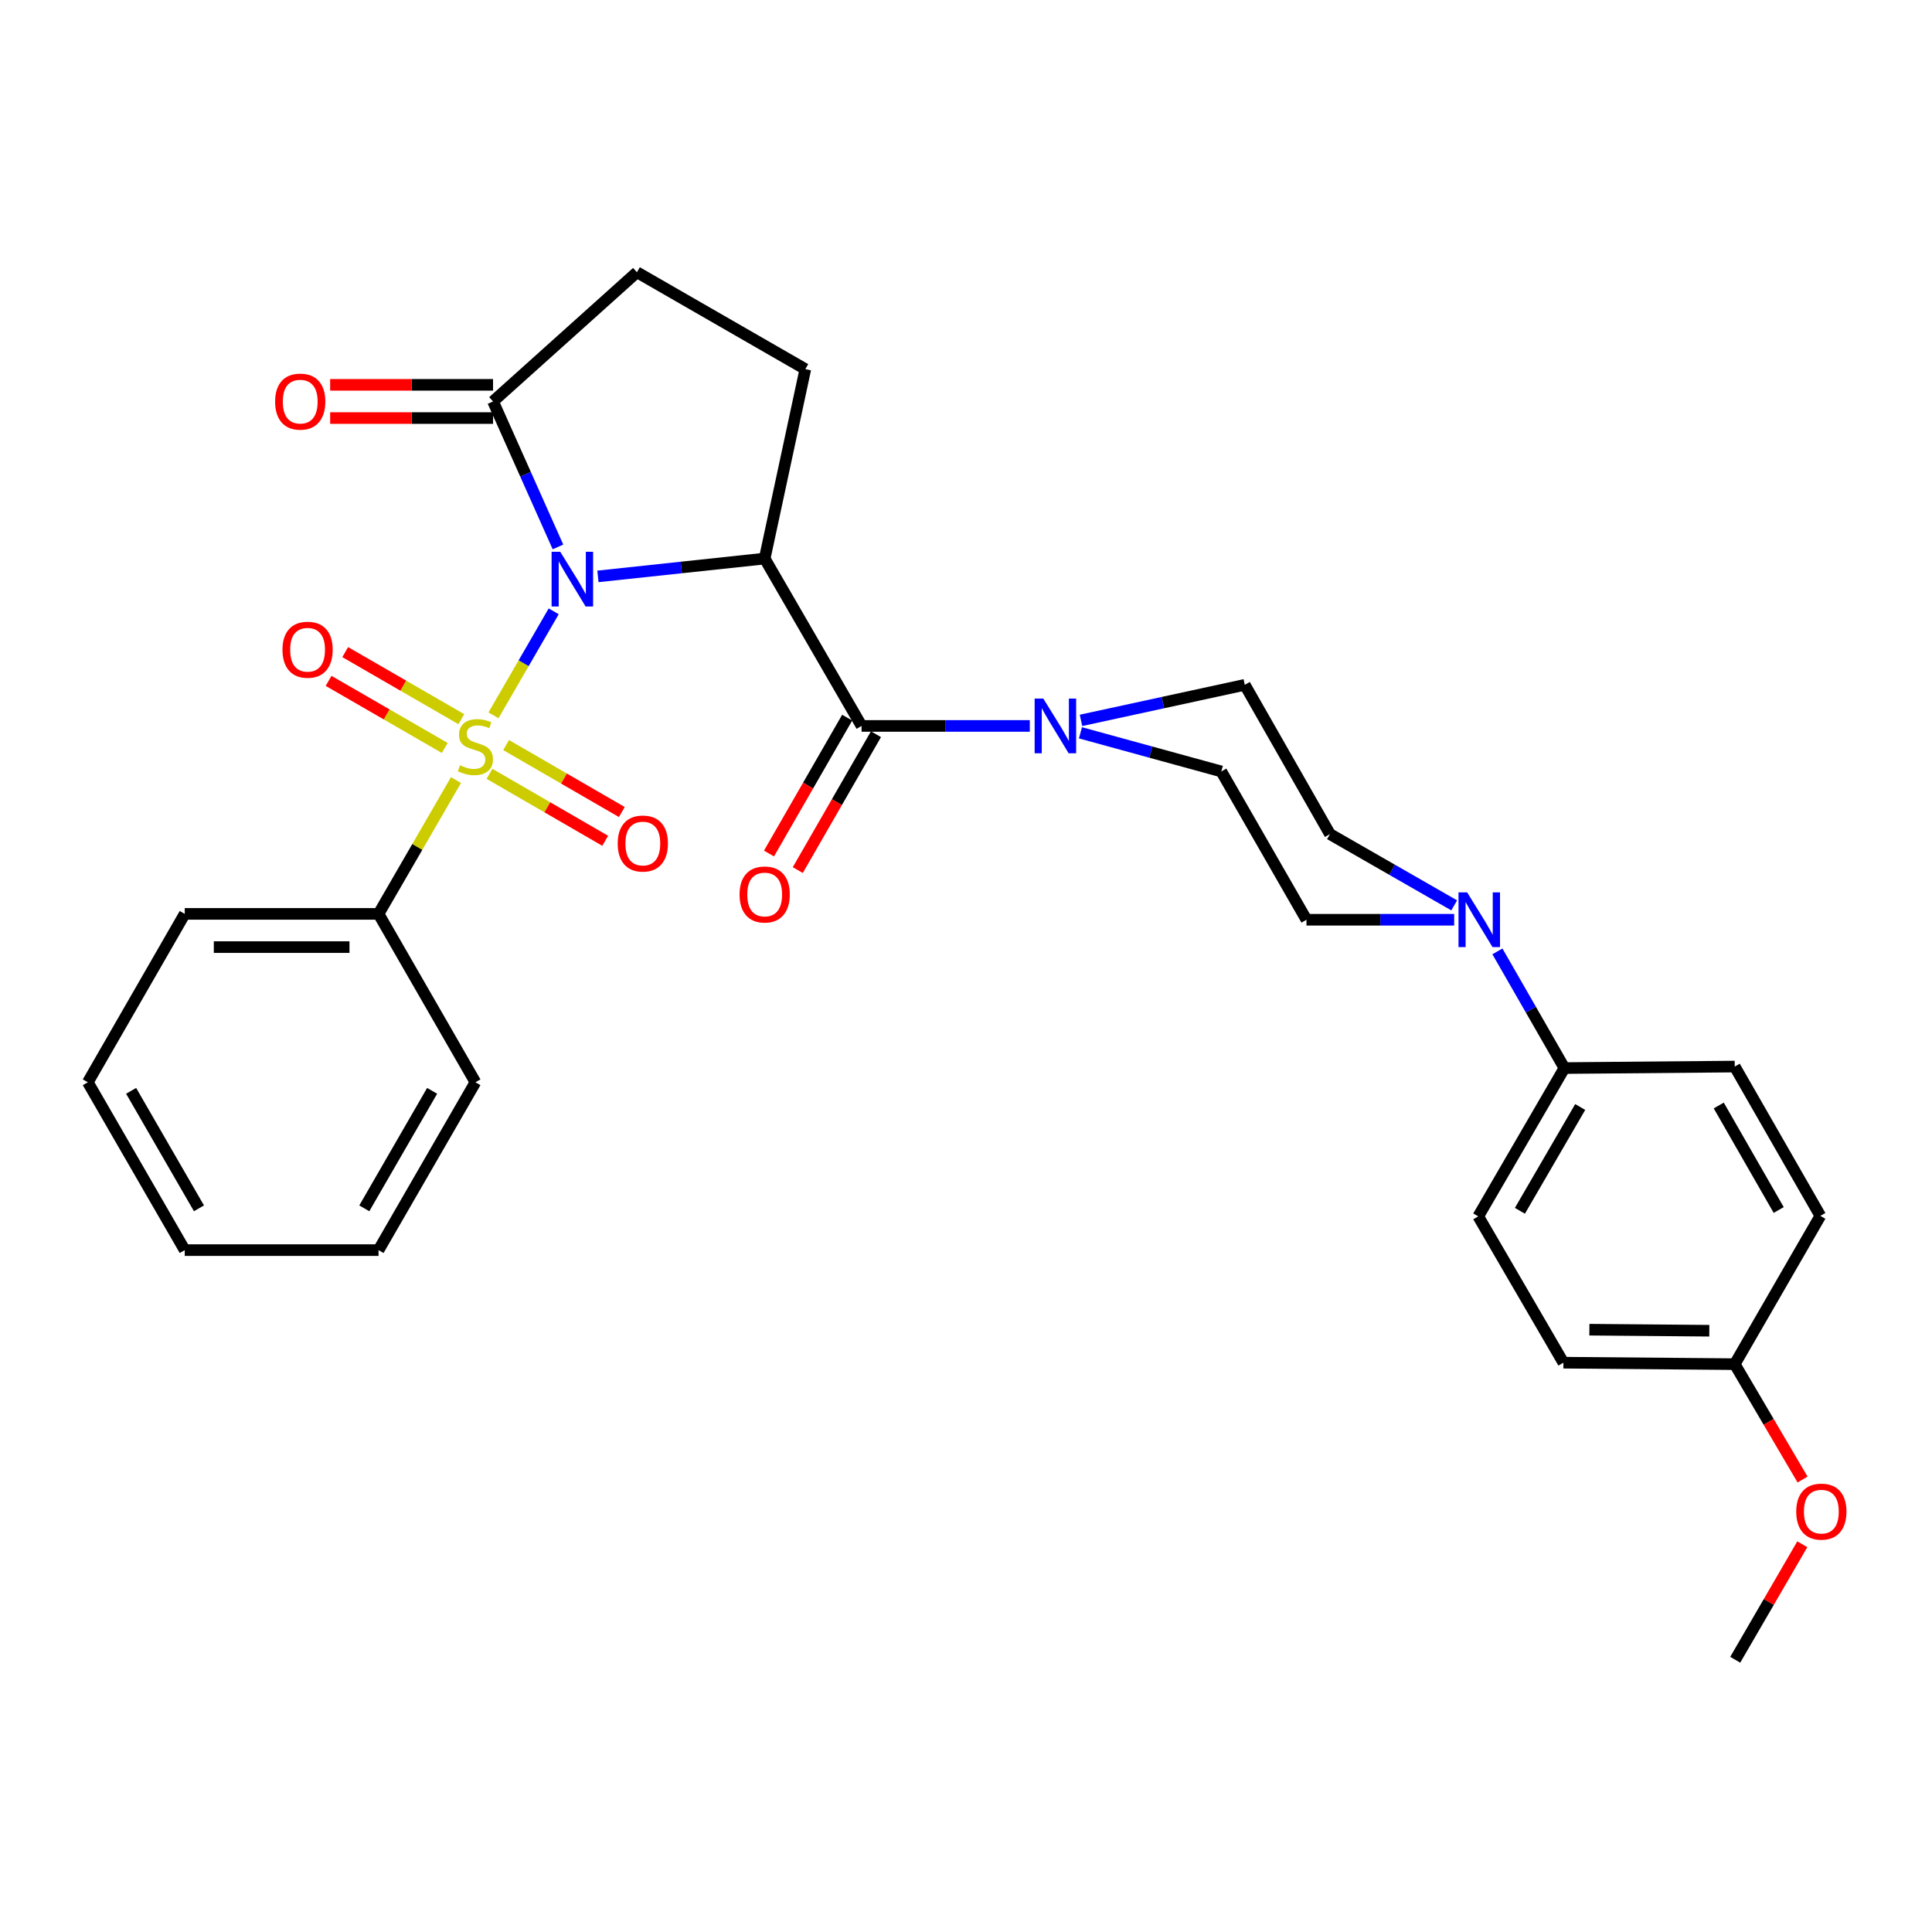 <?xml version='1.0' encoding='iso-8859-1'?>
<svg version='1.1' baseProfile='full'
              xmlns='http://www.w3.org/2000/svg'
                      xmlns:rdkit='http://www.rdkit.org/xml'
                      xmlns:xlink='http://www.w3.org/1999/xlink'
                  xml:space='preserve'
width='1000px' height='1000px' viewBox='0 0 1000 1000'>
<!-- END OF HEADER -->
<rect style='opacity:1.0;fill:#FFFFFF;stroke:none' width='1000' height='1000' x='0' y='0'> </rect>
<path class='bond-0' d='M 286.596,316.419 L 271.012,343.33' style='fill:none;fill-rule:evenodd;stroke:#0000FF;stroke-width:6px;stroke-linecap:butt;stroke-linejoin:miter;stroke-opacity:1' />
<path class='bond-0' d='M 271.012,343.33 L 255.428,370.24' style='fill:none;fill-rule:evenodd;stroke:#CCCC00;stroke-width:6px;stroke-linecap:butt;stroke-linejoin:miter;stroke-opacity:1' />
<path class='bond-1' d='M 309.489,298.341 L 352.642,293.728' style='fill:none;fill-rule:evenodd;stroke:#0000FF;stroke-width:6px;stroke-linecap:butt;stroke-linejoin:miter;stroke-opacity:1' />
<path class='bond-1' d='M 352.642,293.728 L 395.795,289.116' style='fill:none;fill-rule:evenodd;stroke:#000000;stroke-width:6px;stroke-linecap:butt;stroke-linejoin:miter;stroke-opacity:1' />
<path class='bond-3' d='M 288.803,283.079 L 272.002,245.435' style='fill:none;fill-rule:evenodd;stroke:#0000FF;stroke-width:6px;stroke-linecap:butt;stroke-linejoin:miter;stroke-opacity:1' />
<path class='bond-3' d='M 272.002,245.435 L 255.202,207.792' style='fill:none;fill-rule:evenodd;stroke:#000000;stroke-width:6px;stroke-linecap:butt;stroke-linejoin:miter;stroke-opacity:1' />
<path class='bond-7' d='M 253.357,400.526 L 283.303,417.858' style='fill:none;fill-rule:evenodd;stroke:#CCCC00;stroke-width:6px;stroke-linecap:butt;stroke-linejoin:miter;stroke-opacity:1' />
<path class='bond-7' d='M 283.303,417.858 L 313.25,435.19' style='fill:none;fill-rule:evenodd;stroke:#FF0000;stroke-width:6px;stroke-linecap:butt;stroke-linejoin:miter;stroke-opacity:1' />
<path class='bond-7' d='M 261.969,385.645 L 291.916,402.977' style='fill:none;fill-rule:evenodd;stroke:#CCCC00;stroke-width:6px;stroke-linecap:butt;stroke-linejoin:miter;stroke-opacity:1' />
<path class='bond-7' d='M 291.916,402.977 L 321.862,420.309' style='fill:none;fill-rule:evenodd;stroke:#FF0000;stroke-width:6px;stroke-linecap:butt;stroke-linejoin:miter;stroke-opacity:1' />
<path class='bond-8' d='M 238.791,372.246 L 208.735,354.889' style='fill:none;fill-rule:evenodd;stroke:#CCCC00;stroke-width:6px;stroke-linecap:butt;stroke-linejoin:miter;stroke-opacity:1' />
<path class='bond-8' d='M 208.735,354.889 L 178.679,337.533' style='fill:none;fill-rule:evenodd;stroke:#FF0000;stroke-width:6px;stroke-linecap:butt;stroke-linejoin:miter;stroke-opacity:1' />
<path class='bond-8' d='M 230.193,387.135 L 200.137,369.778' style='fill:none;fill-rule:evenodd;stroke:#CCCC00;stroke-width:6px;stroke-linecap:butt;stroke-linejoin:miter;stroke-opacity:1' />
<path class='bond-8' d='M 200.137,369.778 L 170.081,352.422' style='fill:none;fill-rule:evenodd;stroke:#FF0000;stroke-width:6px;stroke-linecap:butt;stroke-linejoin:miter;stroke-opacity:1' />
<path class='bond-9' d='M 236.019,403.764 L 215.976,438.395' style='fill:none;fill-rule:evenodd;stroke:#CCCC00;stroke-width:6px;stroke-linecap:butt;stroke-linejoin:miter;stroke-opacity:1' />
<path class='bond-9' d='M 215.976,438.395 L 195.933,473.026' style='fill:none;fill-rule:evenodd;stroke:#000000;stroke-width:6px;stroke-linecap:butt;stroke-linejoin:miter;stroke-opacity:1' />
<path class='bond-2' d='M 395.795,289.116 L 445.951,375.741' style='fill:none;fill-rule:evenodd;stroke:#000000;stroke-width:6px;stroke-linecap:butt;stroke-linejoin:miter;stroke-opacity:1' />
<path class='bond-6' d='M 395.795,289.116 L 416.837,191.067' style='fill:none;fill-rule:evenodd;stroke:#000000;stroke-width:6px;stroke-linecap:butt;stroke-linejoin:miter;stroke-opacity:1' />
<path class='bond-4' d='M 445.951,375.741 L 489.488,375.741' style='fill:none;fill-rule:evenodd;stroke:#000000;stroke-width:6px;stroke-linecap:butt;stroke-linejoin:miter;stroke-opacity:1' />
<path class='bond-4' d='M 489.488,375.741 L 533.025,375.741' style='fill:none;fill-rule:evenodd;stroke:#0000FF;stroke-width:6px;stroke-linecap:butt;stroke-linejoin:miter;stroke-opacity:1' />
<path class='bond-11' d='M 438.5,371.453 L 418.265,406.616' style='fill:none;fill-rule:evenodd;stroke:#000000;stroke-width:6px;stroke-linecap:butt;stroke-linejoin:miter;stroke-opacity:1' />
<path class='bond-11' d='M 418.265,406.616 L 398.031,441.779' style='fill:none;fill-rule:evenodd;stroke:#FF0000;stroke-width:6px;stroke-linecap:butt;stroke-linejoin:miter;stroke-opacity:1' />
<path class='bond-11' d='M 453.402,380.029 L 433.167,415.192' style='fill:none;fill-rule:evenodd;stroke:#000000;stroke-width:6px;stroke-linecap:butt;stroke-linejoin:miter;stroke-opacity:1' />
<path class='bond-11' d='M 433.167,415.192 L 412.933,450.355' style='fill:none;fill-rule:evenodd;stroke:#FF0000;stroke-width:6px;stroke-linecap:butt;stroke-linejoin:miter;stroke-opacity:1' />
<path class='bond-12' d='M 255.202,207.792 L 329.677,140.911' style='fill:none;fill-rule:evenodd;stroke:#000000;stroke-width:6px;stroke-linecap:butt;stroke-linejoin:miter;stroke-opacity:1' />
<path class='bond-17' d='M 255.202,199.195 L 213.046,199.195' style='fill:none;fill-rule:evenodd;stroke:#000000;stroke-width:6px;stroke-linecap:butt;stroke-linejoin:miter;stroke-opacity:1' />
<path class='bond-17' d='M 213.046,199.195 L 170.891,199.195' style='fill:none;fill-rule:evenodd;stroke:#FF0000;stroke-width:6px;stroke-linecap:butt;stroke-linejoin:miter;stroke-opacity:1' />
<path class='bond-17' d='M 255.202,216.389 L 213.046,216.389' style='fill:none;fill-rule:evenodd;stroke:#000000;stroke-width:6px;stroke-linecap:butt;stroke-linejoin:miter;stroke-opacity:1' />
<path class='bond-17' d='M 213.046,216.389 L 170.891,216.389' style='fill:none;fill-rule:evenodd;stroke:#FF0000;stroke-width:6px;stroke-linecap:butt;stroke-linejoin:miter;stroke-opacity:1' />
<path class='bond-13' d='M 559.239,379.299 L 595.692,389.302' style='fill:none;fill-rule:evenodd;stroke:#0000FF;stroke-width:6px;stroke-linecap:butt;stroke-linejoin:miter;stroke-opacity:1' />
<path class='bond-13' d='M 595.692,389.302 L 632.144,399.305' style='fill:none;fill-rule:evenodd;stroke:#000000;stroke-width:6px;stroke-linecap:butt;stroke-linejoin:miter;stroke-opacity:1' />
<path class='bond-14' d='M 559.521,372.866 L 601.912,363.668' style='fill:none;fill-rule:evenodd;stroke:#0000FF;stroke-width:6px;stroke-linecap:butt;stroke-linejoin:miter;stroke-opacity:1' />
<path class='bond-14' d='M 601.912,363.668 L 644.303,354.469' style='fill:none;fill-rule:evenodd;stroke:#000000;stroke-width:6px;stroke-linecap:butt;stroke-linejoin:miter;stroke-opacity:1' />
<path class='bond-5' d='M 752.691,468.624 L 720.538,450.179' style='fill:none;fill-rule:evenodd;stroke:#0000FF;stroke-width:6px;stroke-linecap:butt;stroke-linejoin:miter;stroke-opacity:1' />
<path class='bond-5' d='M 720.538,450.179 L 688.385,431.733' style='fill:none;fill-rule:evenodd;stroke:#000000;stroke-width:6px;stroke-linecap:butt;stroke-linejoin:miter;stroke-opacity:1' />
<path class='bond-10' d='M 775.06,492.436 L 792.4,522.634' style='fill:none;fill-rule:evenodd;stroke:#0000FF;stroke-width:6px;stroke-linecap:butt;stroke-linejoin:miter;stroke-opacity:1' />
<path class='bond-10' d='M 792.4,522.634 L 809.74,552.831' style='fill:none;fill-rule:evenodd;stroke:#000000;stroke-width:6px;stroke-linecap:butt;stroke-linejoin:miter;stroke-opacity:1' />
<path class='bond-31' d='M 752.683,476.063 L 714.454,476.063' style='fill:none;fill-rule:evenodd;stroke:#0000FF;stroke-width:6px;stroke-linecap:butt;stroke-linejoin:miter;stroke-opacity:1' />
<path class='bond-31' d='M 714.454,476.063 L 676.225,476.063' style='fill:none;fill-rule:evenodd;stroke:#000000;stroke-width:6px;stroke-linecap:butt;stroke-linejoin:miter;stroke-opacity:1' />
<path class='bond-30' d='M 416.837,191.067 L 329.677,140.911' style='fill:none;fill-rule:evenodd;stroke:#000000;stroke-width:6px;stroke-linecap:butt;stroke-linejoin:miter;stroke-opacity:1' />
<path class='bond-24' d='M 195.933,473.026 L 95.621,473.026' style='fill:none;fill-rule:evenodd;stroke:#000000;stroke-width:6px;stroke-linecap:butt;stroke-linejoin:miter;stroke-opacity:1' />
<path class='bond-24' d='M 180.886,490.219 L 110.667,490.219' style='fill:none;fill-rule:evenodd;stroke:#000000;stroke-width:6px;stroke-linecap:butt;stroke-linejoin:miter;stroke-opacity:1' />
<path class='bond-25' d='M 195.933,473.026 L 246.08,560.176' style='fill:none;fill-rule:evenodd;stroke:#000000;stroke-width:6px;stroke-linecap:butt;stroke-linejoin:miter;stroke-opacity:1' />
<path class='bond-18' d='M 809.74,552.831 L 765.143,629.589' style='fill:none;fill-rule:evenodd;stroke:#000000;stroke-width:6px;stroke-linecap:butt;stroke-linejoin:miter;stroke-opacity:1' />
<path class='bond-18' d='M 817.916,572.982 L 786.698,626.713' style='fill:none;fill-rule:evenodd;stroke:#000000;stroke-width:6px;stroke-linecap:butt;stroke-linejoin:miter;stroke-opacity:1' />
<path class='bond-19' d='M 809.74,552.831 L 897.893,552.057' style='fill:none;fill-rule:evenodd;stroke:#000000;stroke-width:6px;stroke-linecap:butt;stroke-linejoin:miter;stroke-opacity:1' />
<path class='bond-15' d='M 632.144,399.305 L 676.225,476.063' style='fill:none;fill-rule:evenodd;stroke:#000000;stroke-width:6px;stroke-linecap:butt;stroke-linejoin:miter;stroke-opacity:1' />
<path class='bond-16' d='M 644.303,354.469 L 688.385,431.733' style='fill:none;fill-rule:evenodd;stroke:#000000;stroke-width:6px;stroke-linecap:butt;stroke-linejoin:miter;stroke-opacity:1' />
<path class='bond-22' d='M 765.143,629.589 L 809.215,705.325' style='fill:none;fill-rule:evenodd;stroke:#000000;stroke-width:6px;stroke-linecap:butt;stroke-linejoin:miter;stroke-opacity:1' />
<path class='bond-21' d='M 897.893,552.057 L 942.213,629.331' style='fill:none;fill-rule:evenodd;stroke:#000000;stroke-width:6px;stroke-linecap:butt;stroke-linejoin:miter;stroke-opacity:1' />
<path class='bond-21' d='M 889.627,572.202 L 920.651,626.294' style='fill:none;fill-rule:evenodd;stroke:#000000;stroke-width:6px;stroke-linecap:butt;stroke-linejoin:miter;stroke-opacity:1' />
<path class='bond-20' d='M 897.893,706.089 L 942.213,629.331' style='fill:none;fill-rule:evenodd;stroke:#000000;stroke-width:6px;stroke-linecap:butt;stroke-linejoin:miter;stroke-opacity:1' />
<path class='bond-23' d='M 897.893,706.089 L 915.45,735.945' style='fill:none;fill-rule:evenodd;stroke:#000000;stroke-width:6px;stroke-linecap:butt;stroke-linejoin:miter;stroke-opacity:1' />
<path class='bond-23' d='M 915.45,735.945 L 933.008,765.8' style='fill:none;fill-rule:evenodd;stroke:#FF0000;stroke-width:6px;stroke-linecap:butt;stroke-linejoin:miter;stroke-opacity:1' />
<path class='bond-33' d='M 897.893,706.089 L 809.215,705.325' style='fill:none;fill-rule:evenodd;stroke:#000000;stroke-width:6px;stroke-linecap:butt;stroke-linejoin:miter;stroke-opacity:1' />
<path class='bond-33' d='M 884.74,688.782 L 822.664,688.247' style='fill:none;fill-rule:evenodd;stroke:#000000;stroke-width:6px;stroke-linecap:butt;stroke-linejoin:miter;stroke-opacity:1' />
<path class='bond-26' d='M 932.868,799.31 L 915.51,829.2' style='fill:none;fill-rule:evenodd;stroke:#FF0000;stroke-width:6px;stroke-linecap:butt;stroke-linejoin:miter;stroke-opacity:1' />
<path class='bond-26' d='M 915.51,829.2 L 898.151,859.089' style='fill:none;fill-rule:evenodd;stroke:#000000;stroke-width:6px;stroke-linecap:butt;stroke-linejoin:miter;stroke-opacity:1' />
<path class='bond-28' d='M 95.621,473.026 L 45.455,560.176' style='fill:none;fill-rule:evenodd;stroke:#000000;stroke-width:6px;stroke-linecap:butt;stroke-linejoin:miter;stroke-opacity:1' />
<path class='bond-27' d='M 246.08,560.176 L 195.933,647.059' style='fill:none;fill-rule:evenodd;stroke:#000000;stroke-width:6px;stroke-linecap:butt;stroke-linejoin:miter;stroke-opacity:1' />
<path class='bond-27' d='M 223.667,564.614 L 188.564,625.432' style='fill:none;fill-rule:evenodd;stroke:#000000;stroke-width:6px;stroke-linecap:butt;stroke-linejoin:miter;stroke-opacity:1' />
<path class='bond-29' d='M 195.933,647.059 L 95.621,647.059' style='fill:none;fill-rule:evenodd;stroke:#000000;stroke-width:6px;stroke-linecap:butt;stroke-linejoin:miter;stroke-opacity:1' />
<path class='bond-32' d='M 45.455,560.176 L 95.621,647.059' style='fill:none;fill-rule:evenodd;stroke:#000000;stroke-width:6px;stroke-linecap:butt;stroke-linejoin:miter;stroke-opacity:1' />
<path class='bond-32' d='M 67.869,564.612 L 102.985,625.43' style='fill:none;fill-rule:evenodd;stroke:#000000;stroke-width:6px;stroke-linecap:butt;stroke-linejoin:miter;stroke-opacity:1' />
<path  class='atom-0' d='M 289.986 285.597
L 299.266 300.597
Q 300.186 302.077, 301.666 304.757
Q 303.146 307.437, 303.226 307.597
L 303.226 285.597
L 306.986 285.597
L 306.986 313.917
L 303.106 313.917
L 293.146 297.517
Q 291.986 295.597, 290.746 293.397
Q 289.546 291.197, 289.186 290.517
L 289.186 313.917
L 285.506 313.917
L 285.506 285.597
L 289.986 285.597
' fill='#0000FF'/>
<path  class='atom-1' d='M 238.08 396.102
Q 238.4 396.222, 239.72 396.782
Q 241.04 397.342, 242.48 397.702
Q 243.96 398.022, 245.4 398.022
Q 248.08 398.022, 249.64 396.742
Q 251.2 395.422, 251.2 393.142
Q 251.2 391.582, 250.4 390.622
Q 249.64 389.662, 248.44 389.142
Q 247.24 388.622, 245.24 388.022
Q 242.72 387.262, 241.2 386.542
Q 239.72 385.822, 238.64 384.302
Q 237.6 382.782, 237.6 380.222
Q 237.6 376.662, 240 374.462
Q 242.44 372.262, 247.24 372.262
Q 250.52 372.262, 254.24 373.822
L 253.32 376.902
Q 249.92 375.502, 247.36 375.502
Q 244.6 375.502, 243.08 376.662
Q 241.56 377.782, 241.6 379.742
Q 241.6 381.262, 242.36 382.182
Q 243.16 383.102, 244.28 383.622
Q 245.44 384.142, 247.36 384.742
Q 249.92 385.542, 251.44 386.342
Q 252.96 387.142, 254.04 388.782
Q 255.16 390.382, 255.16 393.142
Q 255.16 397.062, 252.52 399.182
Q 249.92 401.262, 245.56 401.262
Q 243.04 401.262, 241.12 400.702
Q 239.24 400.182, 237 399.262
L 238.08 396.102
' fill='#CCCC00'/>
<path  class='atom-5' d='M 540.013 361.581
L 549.293 376.581
Q 550.213 378.061, 551.693 380.741
Q 553.173 383.421, 553.253 383.581
L 553.253 361.581
L 557.013 361.581
L 557.013 389.901
L 553.133 389.901
L 543.173 373.501
Q 542.013 371.581, 540.773 369.381
Q 539.573 367.181, 539.213 366.501
L 539.213 389.901
L 535.533 389.901
L 535.533 361.581
L 540.013 361.581
' fill='#0000FF'/>
<path  class='atom-6' d='M 759.398 461.903
L 768.678 476.903
Q 769.598 478.383, 771.078 481.063
Q 772.558 483.743, 772.638 483.903
L 772.638 461.903
L 776.398 461.903
L 776.398 490.223
L 772.518 490.223
L 762.558 473.823
Q 761.398 471.903, 760.158 469.703
Q 758.958 467.503, 758.598 466.823
L 758.598 490.223
L 754.918 490.223
L 754.918 461.903
L 759.398 461.903
' fill='#0000FF'/>
<path  class='atom-8' d='M 319.724 436.608
Q 319.724 429.808, 323.084 426.008
Q 326.444 422.208, 332.724 422.208
Q 339.004 422.208, 342.364 426.008
Q 345.724 429.808, 345.724 436.608
Q 345.724 443.488, 342.324 447.408
Q 338.924 451.288, 332.724 451.288
Q 326.484 451.288, 323.084 447.408
Q 319.724 443.528, 319.724 436.608
M 332.724 448.088
Q 337.044 448.088, 339.364 445.208
Q 341.724 442.288, 341.724 436.608
Q 341.724 431.048, 339.364 428.248
Q 337.044 425.408, 332.724 425.408
Q 328.404 425.408, 326.044 428.208
Q 323.724 431.008, 323.724 436.608
Q 323.724 442.328, 326.044 445.208
Q 328.404 448.088, 332.724 448.088
' fill='#FF0000'/>
<path  class='atom-9' d='M 146.207 336.296
Q 146.207 329.496, 149.567 325.696
Q 152.927 321.896, 159.207 321.896
Q 165.487 321.896, 168.847 325.696
Q 172.207 329.496, 172.207 336.296
Q 172.207 343.176, 168.807 347.096
Q 165.407 350.976, 159.207 350.976
Q 152.967 350.976, 149.567 347.096
Q 146.207 343.216, 146.207 336.296
M 159.207 347.776
Q 163.527 347.776, 165.847 344.896
Q 168.207 341.976, 168.207 336.296
Q 168.207 330.736, 165.847 327.936
Q 163.527 325.096, 159.207 325.096
Q 154.887 325.096, 152.527 327.896
Q 150.207 330.696, 150.207 336.296
Q 150.207 342.016, 152.527 344.896
Q 154.887 347.776, 159.207 347.776
' fill='#FF0000'/>
<path  class='atom-12' d='M 382.795 462.981
Q 382.795 456.181, 386.155 452.381
Q 389.515 448.581, 395.795 448.581
Q 402.075 448.581, 405.435 452.381
Q 408.795 456.181, 408.795 462.981
Q 408.795 469.861, 405.395 473.781
Q 401.995 477.661, 395.795 477.661
Q 389.555 477.661, 386.155 473.781
Q 382.795 469.901, 382.795 462.981
M 395.795 474.461
Q 400.115 474.461, 402.435 471.581
Q 404.795 468.661, 404.795 462.981
Q 404.795 457.421, 402.435 454.621
Q 400.115 451.781, 395.795 451.781
Q 391.475 451.781, 389.115 454.581
Q 386.795 457.381, 386.795 462.981
Q 386.795 468.701, 389.115 471.581
Q 391.475 474.461, 395.795 474.461
' fill='#FF0000'/>
<path  class='atom-18' d='M 142.395 207.872
Q 142.395 201.072, 145.755 197.272
Q 149.115 193.472, 155.395 193.472
Q 161.675 193.472, 165.035 197.272
Q 168.395 201.072, 168.395 207.872
Q 168.395 214.752, 164.995 218.672
Q 161.595 222.552, 155.395 222.552
Q 149.155 222.552, 145.755 218.672
Q 142.395 214.792, 142.395 207.872
M 155.395 219.352
Q 159.715 219.352, 162.035 216.472
Q 164.395 213.552, 164.395 207.872
Q 164.395 202.312, 162.035 199.512
Q 159.715 196.672, 155.395 196.672
Q 151.075 196.672, 148.715 199.472
Q 146.395 202.272, 146.395 207.872
Q 146.395 213.592, 148.715 216.472
Q 151.075 219.352, 155.395 219.352
' fill='#FF0000'/>
<path  class='atom-24' d='M 929.729 782.411
Q 929.729 775.611, 933.089 771.811
Q 936.449 768.011, 942.729 768.011
Q 949.009 768.011, 952.369 771.811
Q 955.729 775.611, 955.729 782.411
Q 955.729 789.291, 952.329 793.211
Q 948.929 797.091, 942.729 797.091
Q 936.489 797.091, 933.089 793.211
Q 929.729 789.331, 929.729 782.411
M 942.729 793.891
Q 947.049 793.891, 949.369 791.011
Q 951.729 788.091, 951.729 782.411
Q 951.729 776.851, 949.369 774.051
Q 947.049 771.211, 942.729 771.211
Q 938.409 771.211, 936.049 774.011
Q 933.729 776.811, 933.729 782.411
Q 933.729 788.131, 936.049 791.011
Q 938.409 793.891, 942.729 793.891
' fill='#FF0000'/>
</svg>
